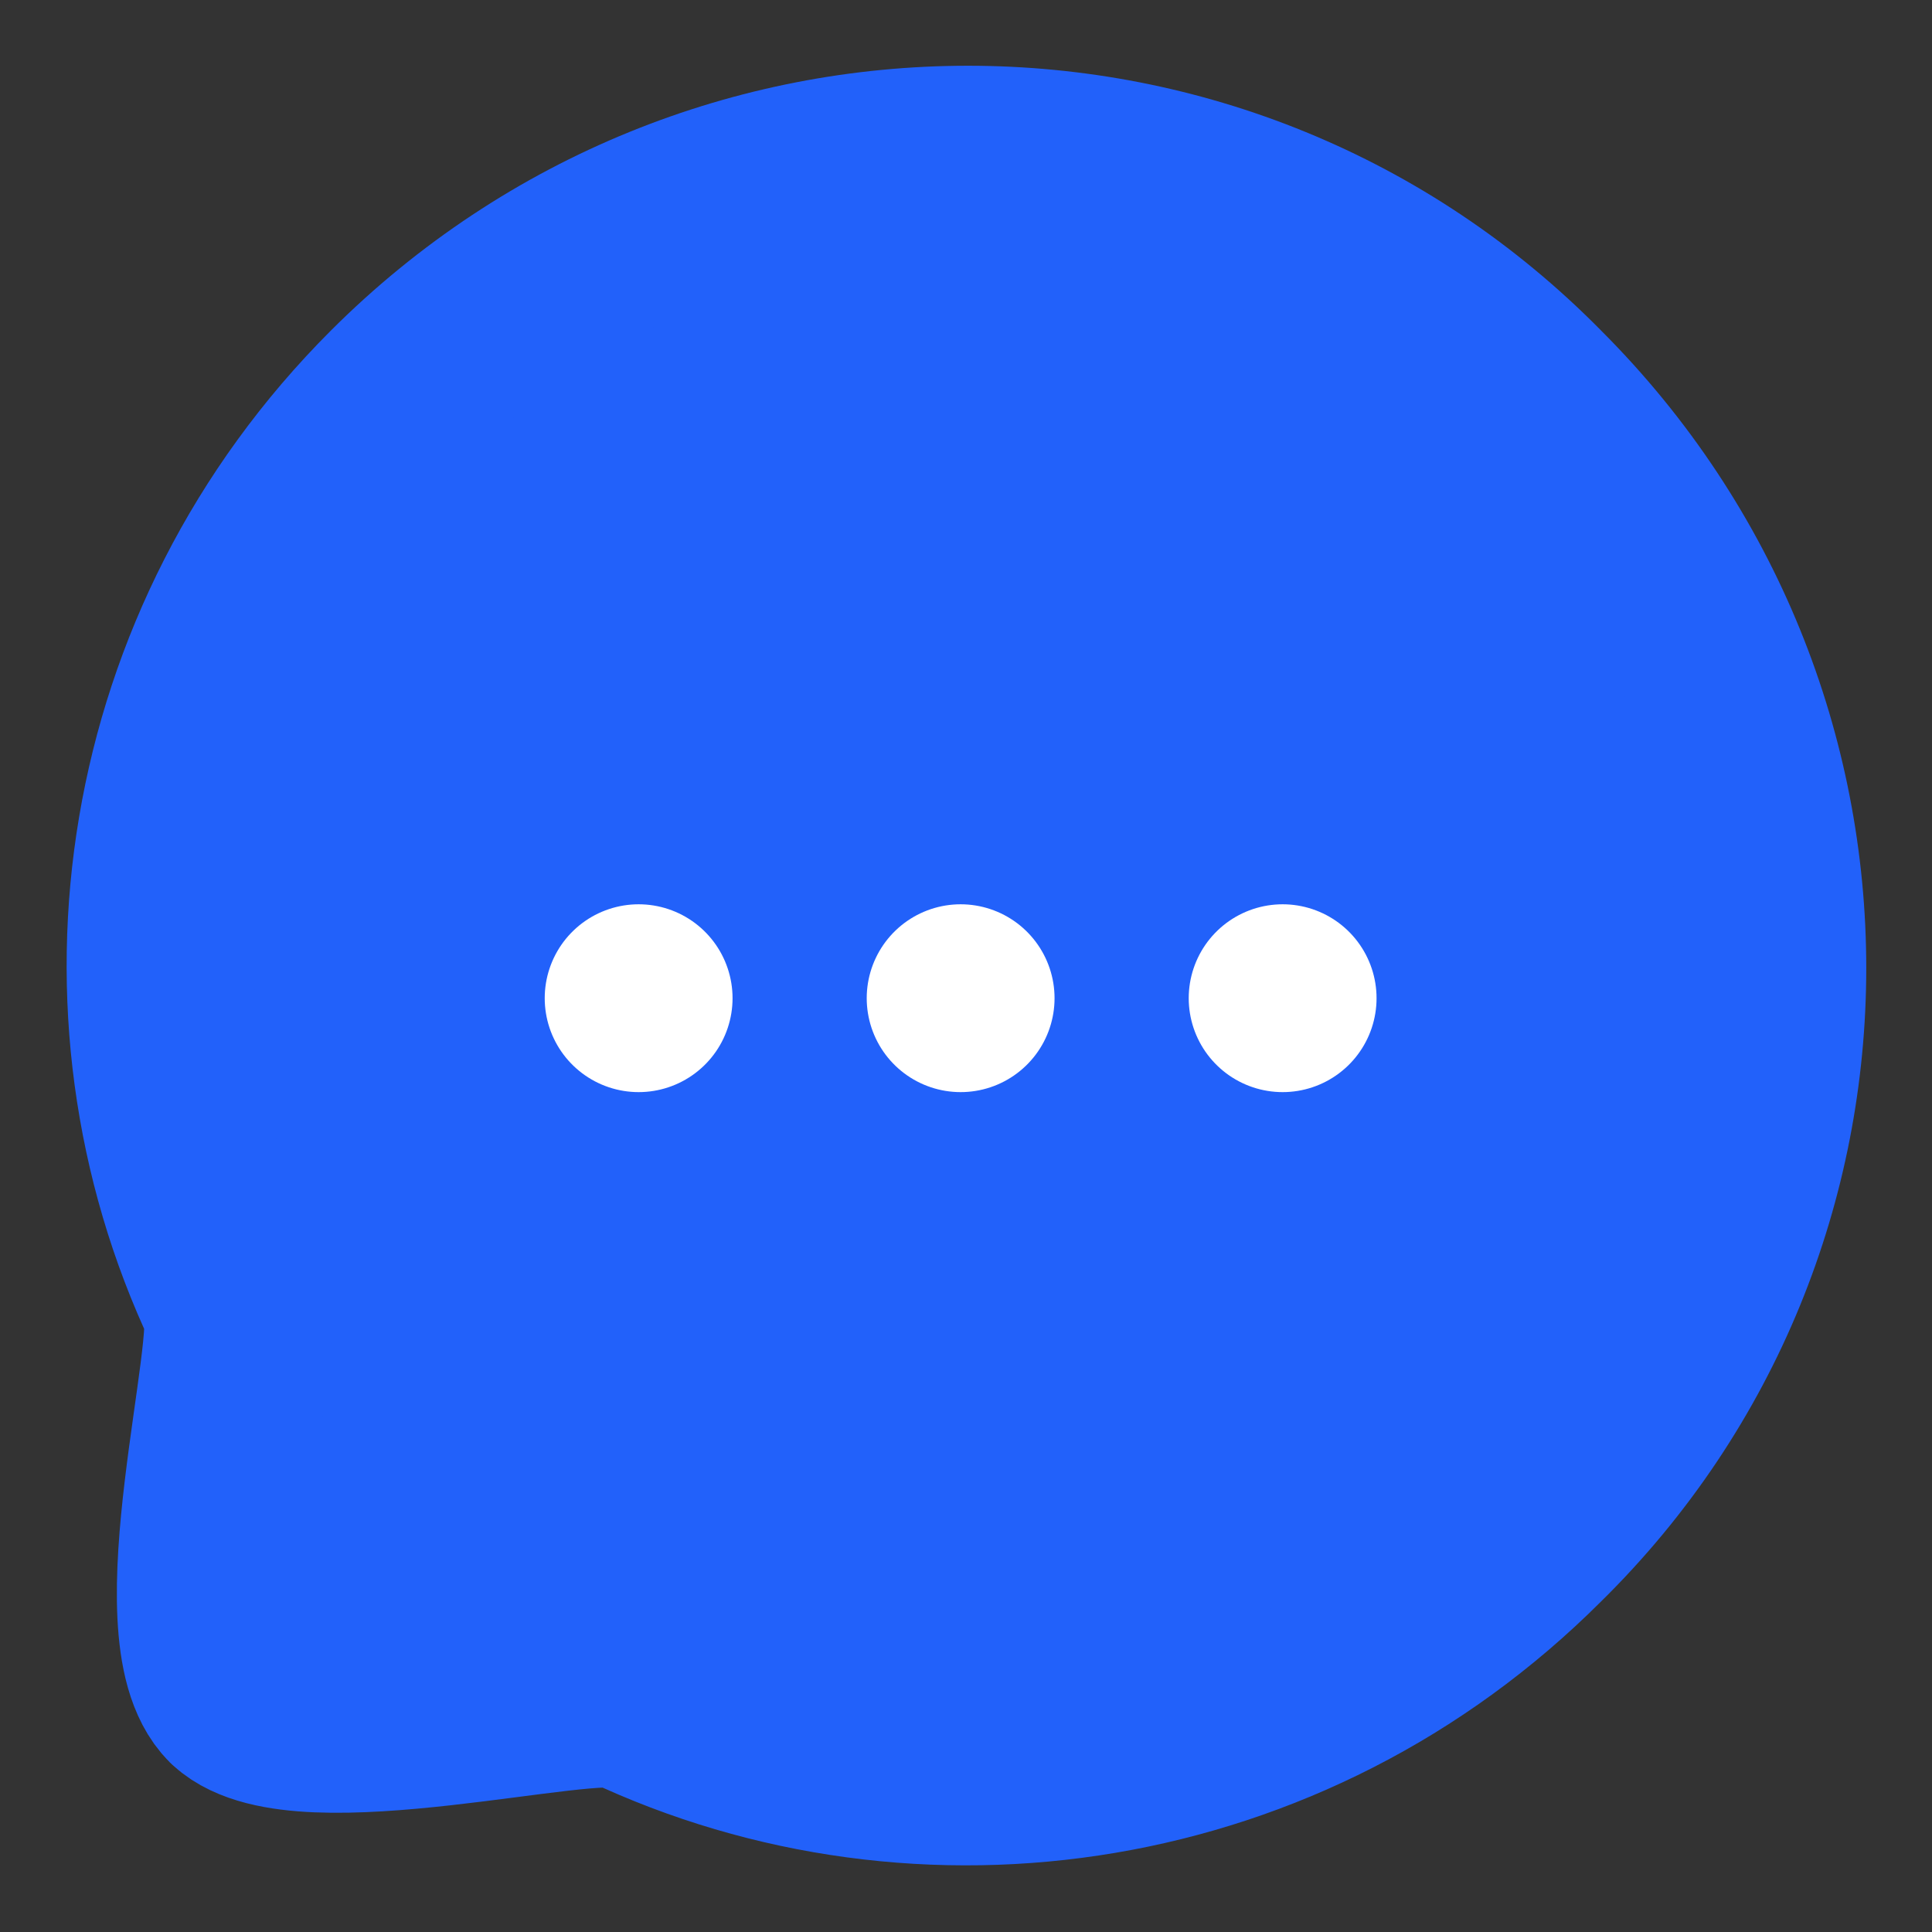<?xml version="1.0" encoding="utf-8"?>
<!-- Generator: Adobe Illustrator 27.4.1, SVG Export Plug-In . SVG Version: 6.00 Build 0)  -->
<svg version="1.1" id="Camada_1" xmlns="http://www.w3.org/2000/svg" xmlns:xlink="http://www.w3.org/1999/xlink" x="0px" y="0px"
	 viewBox="0 0 36 36" style="enable-background:new 0 0 36 36;" xml:space="preserve">
<rect x="0" y="0" width="36" height="36" fill="#333333" stroke="none"/>
<style type="text/css">
	
		.st0{fill-rule:evenodd;clip-rule:evenodd;fill:#2261FA;stroke:#2261FA;stroke-width:3.5;stroke-linecap:round;stroke-linejoin:round;}
	.st1{fill:none;stroke:#FFFFFF;stroke-width:3.5;stroke-linecap:round;stroke-linejoin:round;}
</style>
<path class="st0" d="M28.6,28.6c-4.6,4.6-11.4,5.6-16.9,3c-0.8-0.3-6.1,1.1-7.3,0c-1.2-1.2,0.3-6.5,0-7.3C1.8,18.8,2.8,12,7.4,7.4
	c5.9-5.9,15.4-5.9,21.2,0C34.5,13.3,34.5,22.8,28.6,28.6z"/>
<path class="st1" d="M23.9,18.6L23.9,18.6"/>
<path class="st1" d="M17.9,18.6L17.9,18.6"/>
<path class="st1" d="M11.9,18.6L11.9,18.6"/>
</svg>
